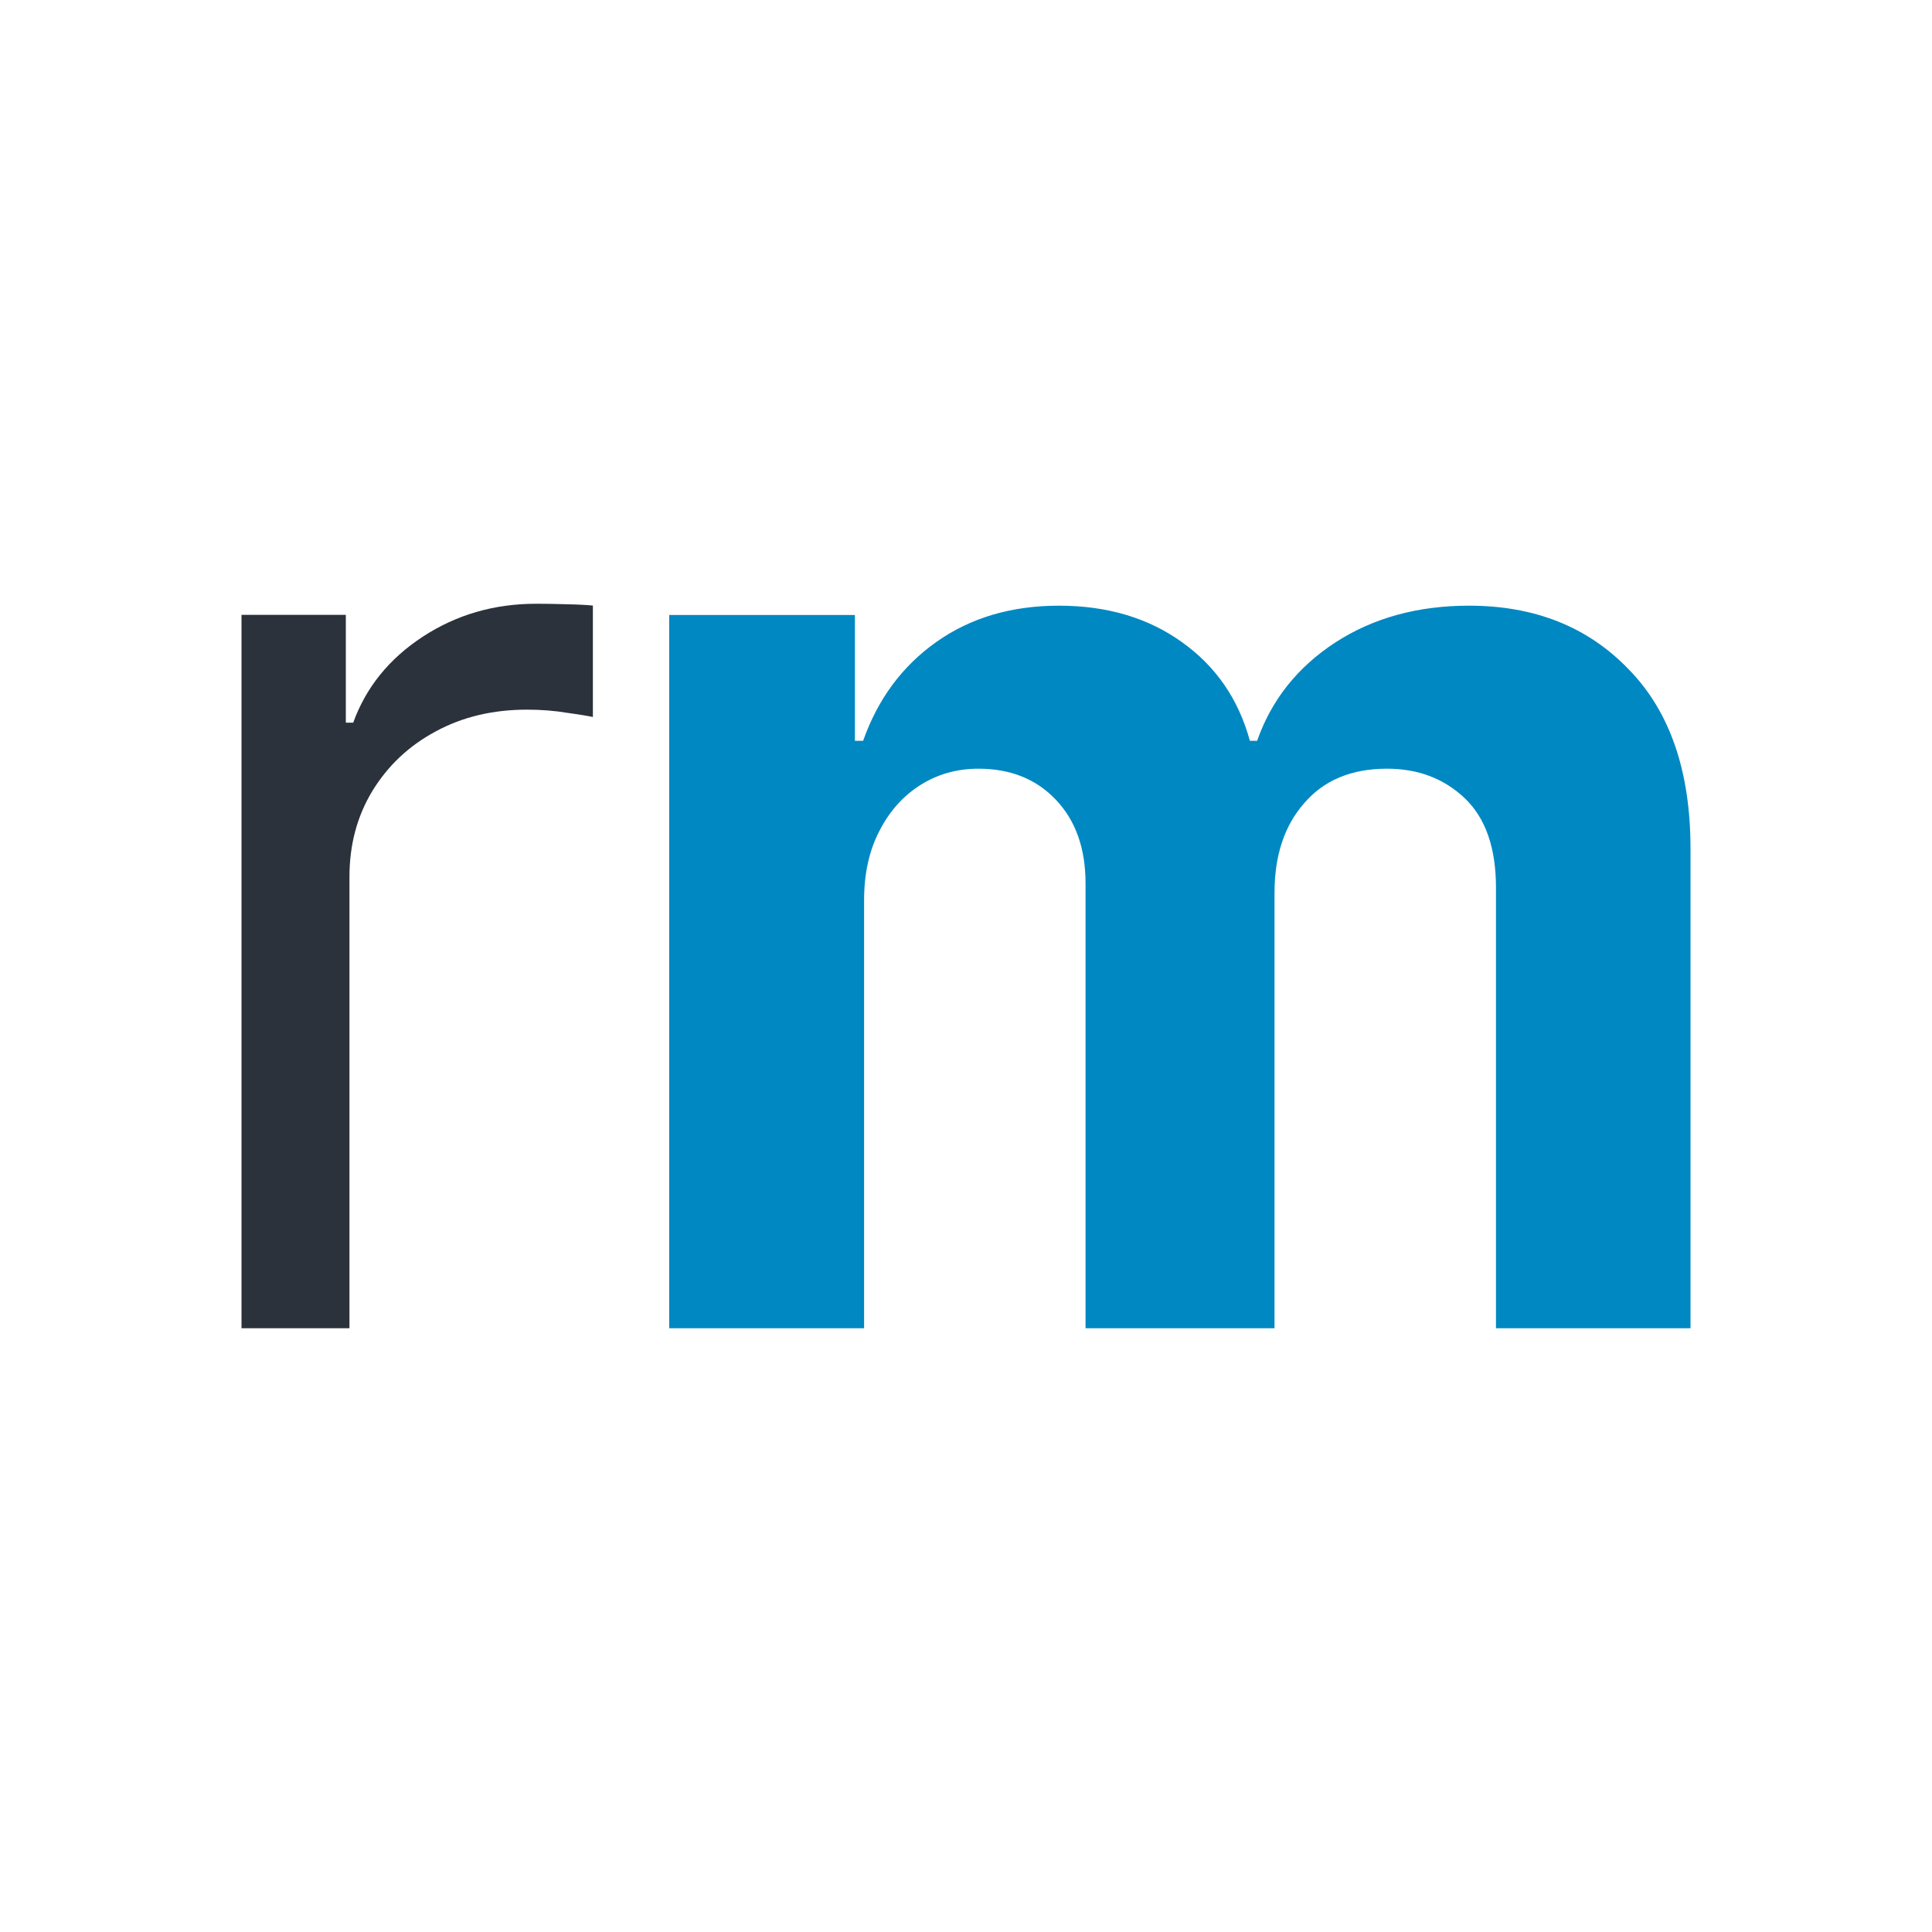 <svg width="16" height="16" viewBox="0 0 16 16" fill="none" xmlns="http://www.w3.org/2000/svg">
<path d="M5.542 11V5.093H7.08V6.135H7.148C7.27 5.789 7.472 5.516 7.755 5.316C8.038 5.116 8.376 5.016 8.77 5.016C9.169 5.016 9.509 5.117 9.79 5.319C10.07 5.519 10.257 5.791 10.351 6.135H10.411C10.53 5.796 10.745 5.526 11.055 5.323C11.369 5.118 11.739 5.016 12.166 5.016C12.709 5.016 13.15 5.191 13.488 5.543C13.829 5.891 14 6.386 14 7.027V11H12.389V7.35C12.389 7.022 12.303 6.776 12.132 6.612C11.96 6.448 11.745 6.366 11.487 6.366C11.194 6.366 10.966 6.46 10.802 6.65C10.637 6.837 10.555 7.085 10.555 7.393V11H8.99V7.316C8.99 7.026 8.908 6.795 8.744 6.623C8.582 6.452 8.369 6.366 8.103 6.366C7.924 6.366 7.762 6.412 7.618 6.504C7.477 6.594 7.364 6.721 7.281 6.885C7.198 7.046 7.156 7.236 7.156 7.454V11H5.542Z" fill="#0088C2"/>
<path d="M2 11V5.092H2.864V5.985H2.925C3.031 5.692 3.223 5.455 3.501 5.273C3.779 5.091 4.092 5 4.441 5C4.506 5 4.588 5.001 4.687 5.004C4.785 5.006 4.86 5.01 4.91 5.015V5.938C4.88 5.931 4.811 5.919 4.702 5.904C4.596 5.886 4.483 5.877 4.365 5.877C4.082 5.877 3.829 5.937 3.607 6.058C3.387 6.176 3.213 6.34 3.084 6.55C2.958 6.758 2.894 6.995 2.894 7.262V11H2Z" fill="#2B323B"/>
</svg>
